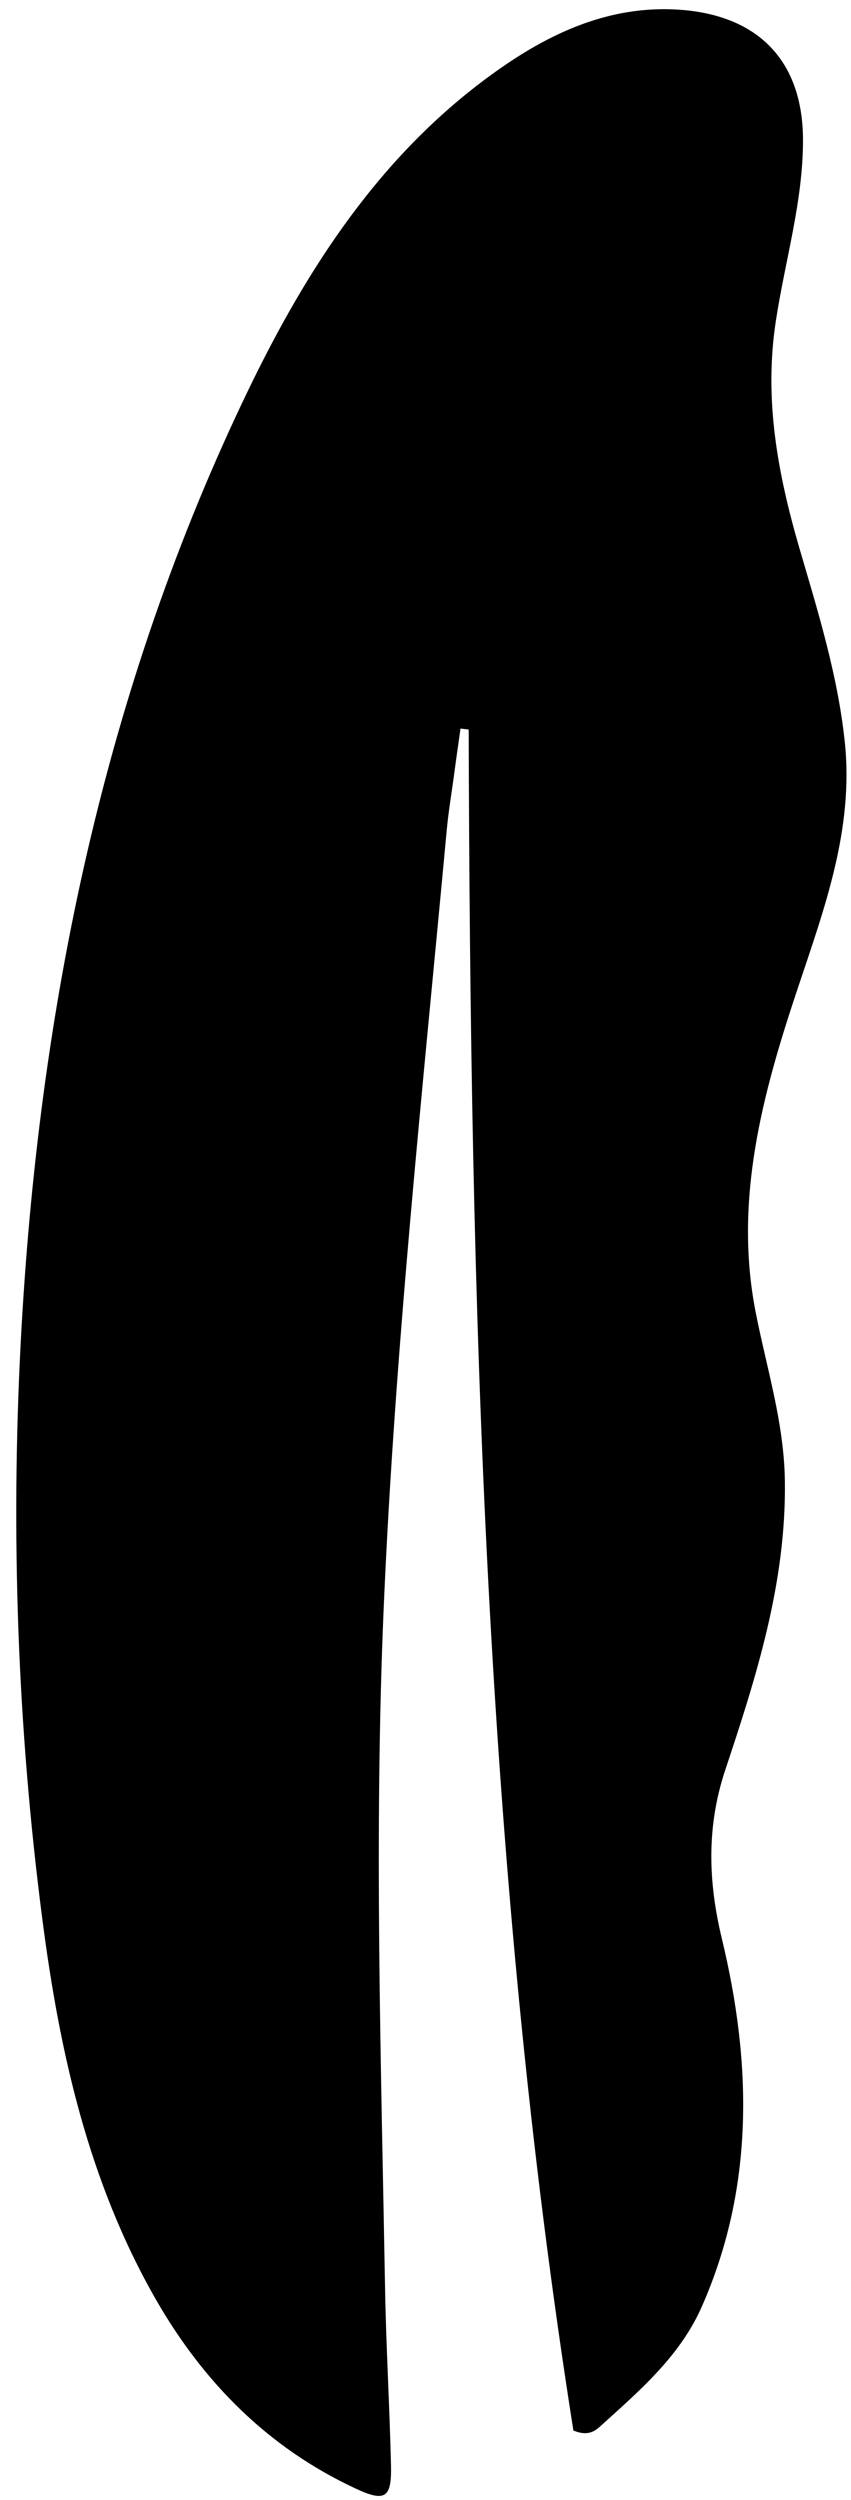 <svg width="47" height="138" viewBox="0 0 47 138" fill="none" xmlns="http://www.w3.org/2000/svg">
<path d="M31.673 134.19C26.765 103.143 25.973 71.733 25.885 40.268C25.731 40.246 25.577 40.235 25.434 40.213C25.302 41.139 25.17 42.053 25.049 42.979C24.917 43.916 24.763 44.864 24.675 45.8C23.343 60.139 21.803 74.455 21.187 88.849C20.659 101.292 21.044 113.724 21.264 126.167C21.319 129.462 21.517 132.757 21.594 136.064C21.638 137.882 21.286 138.135 19.602 137.342C14.794 135.094 11.239 131.501 8.61 126.927C4.879 120.414 3.284 113.25 2.338 105.932C0.962 95.34 0.588 84.661 1.149 74.004C2.118 55.742 5.727 38.041 13.748 21.455C16.983 14.776 20.978 8.615 27.085 4.163C30.309 1.804 33.863 0.129 38.022 0.581C42.126 1.044 44.349 3.589 44.349 7.744C44.349 11.128 43.359 14.379 42.853 17.697C42.181 22.028 42.952 26.139 44.151 30.261C45.185 33.787 46.275 37.292 46.66 40.984C47.155 45.767 45.538 50.121 44.074 54.507C42.126 60.326 40.52 66.201 41.73 72.405C42.336 75.513 43.304 78.511 43.348 81.751C43.425 87.339 41.785 92.508 40.058 97.688C39.023 100.796 39.1 103.827 39.871 107.023C41.521 113.867 41.675 120.733 38.748 127.346C37.538 130.079 35.282 131.997 33.114 133.958C32.784 134.256 32.377 134.454 31.673 134.157" fill="black"/>
</svg>
